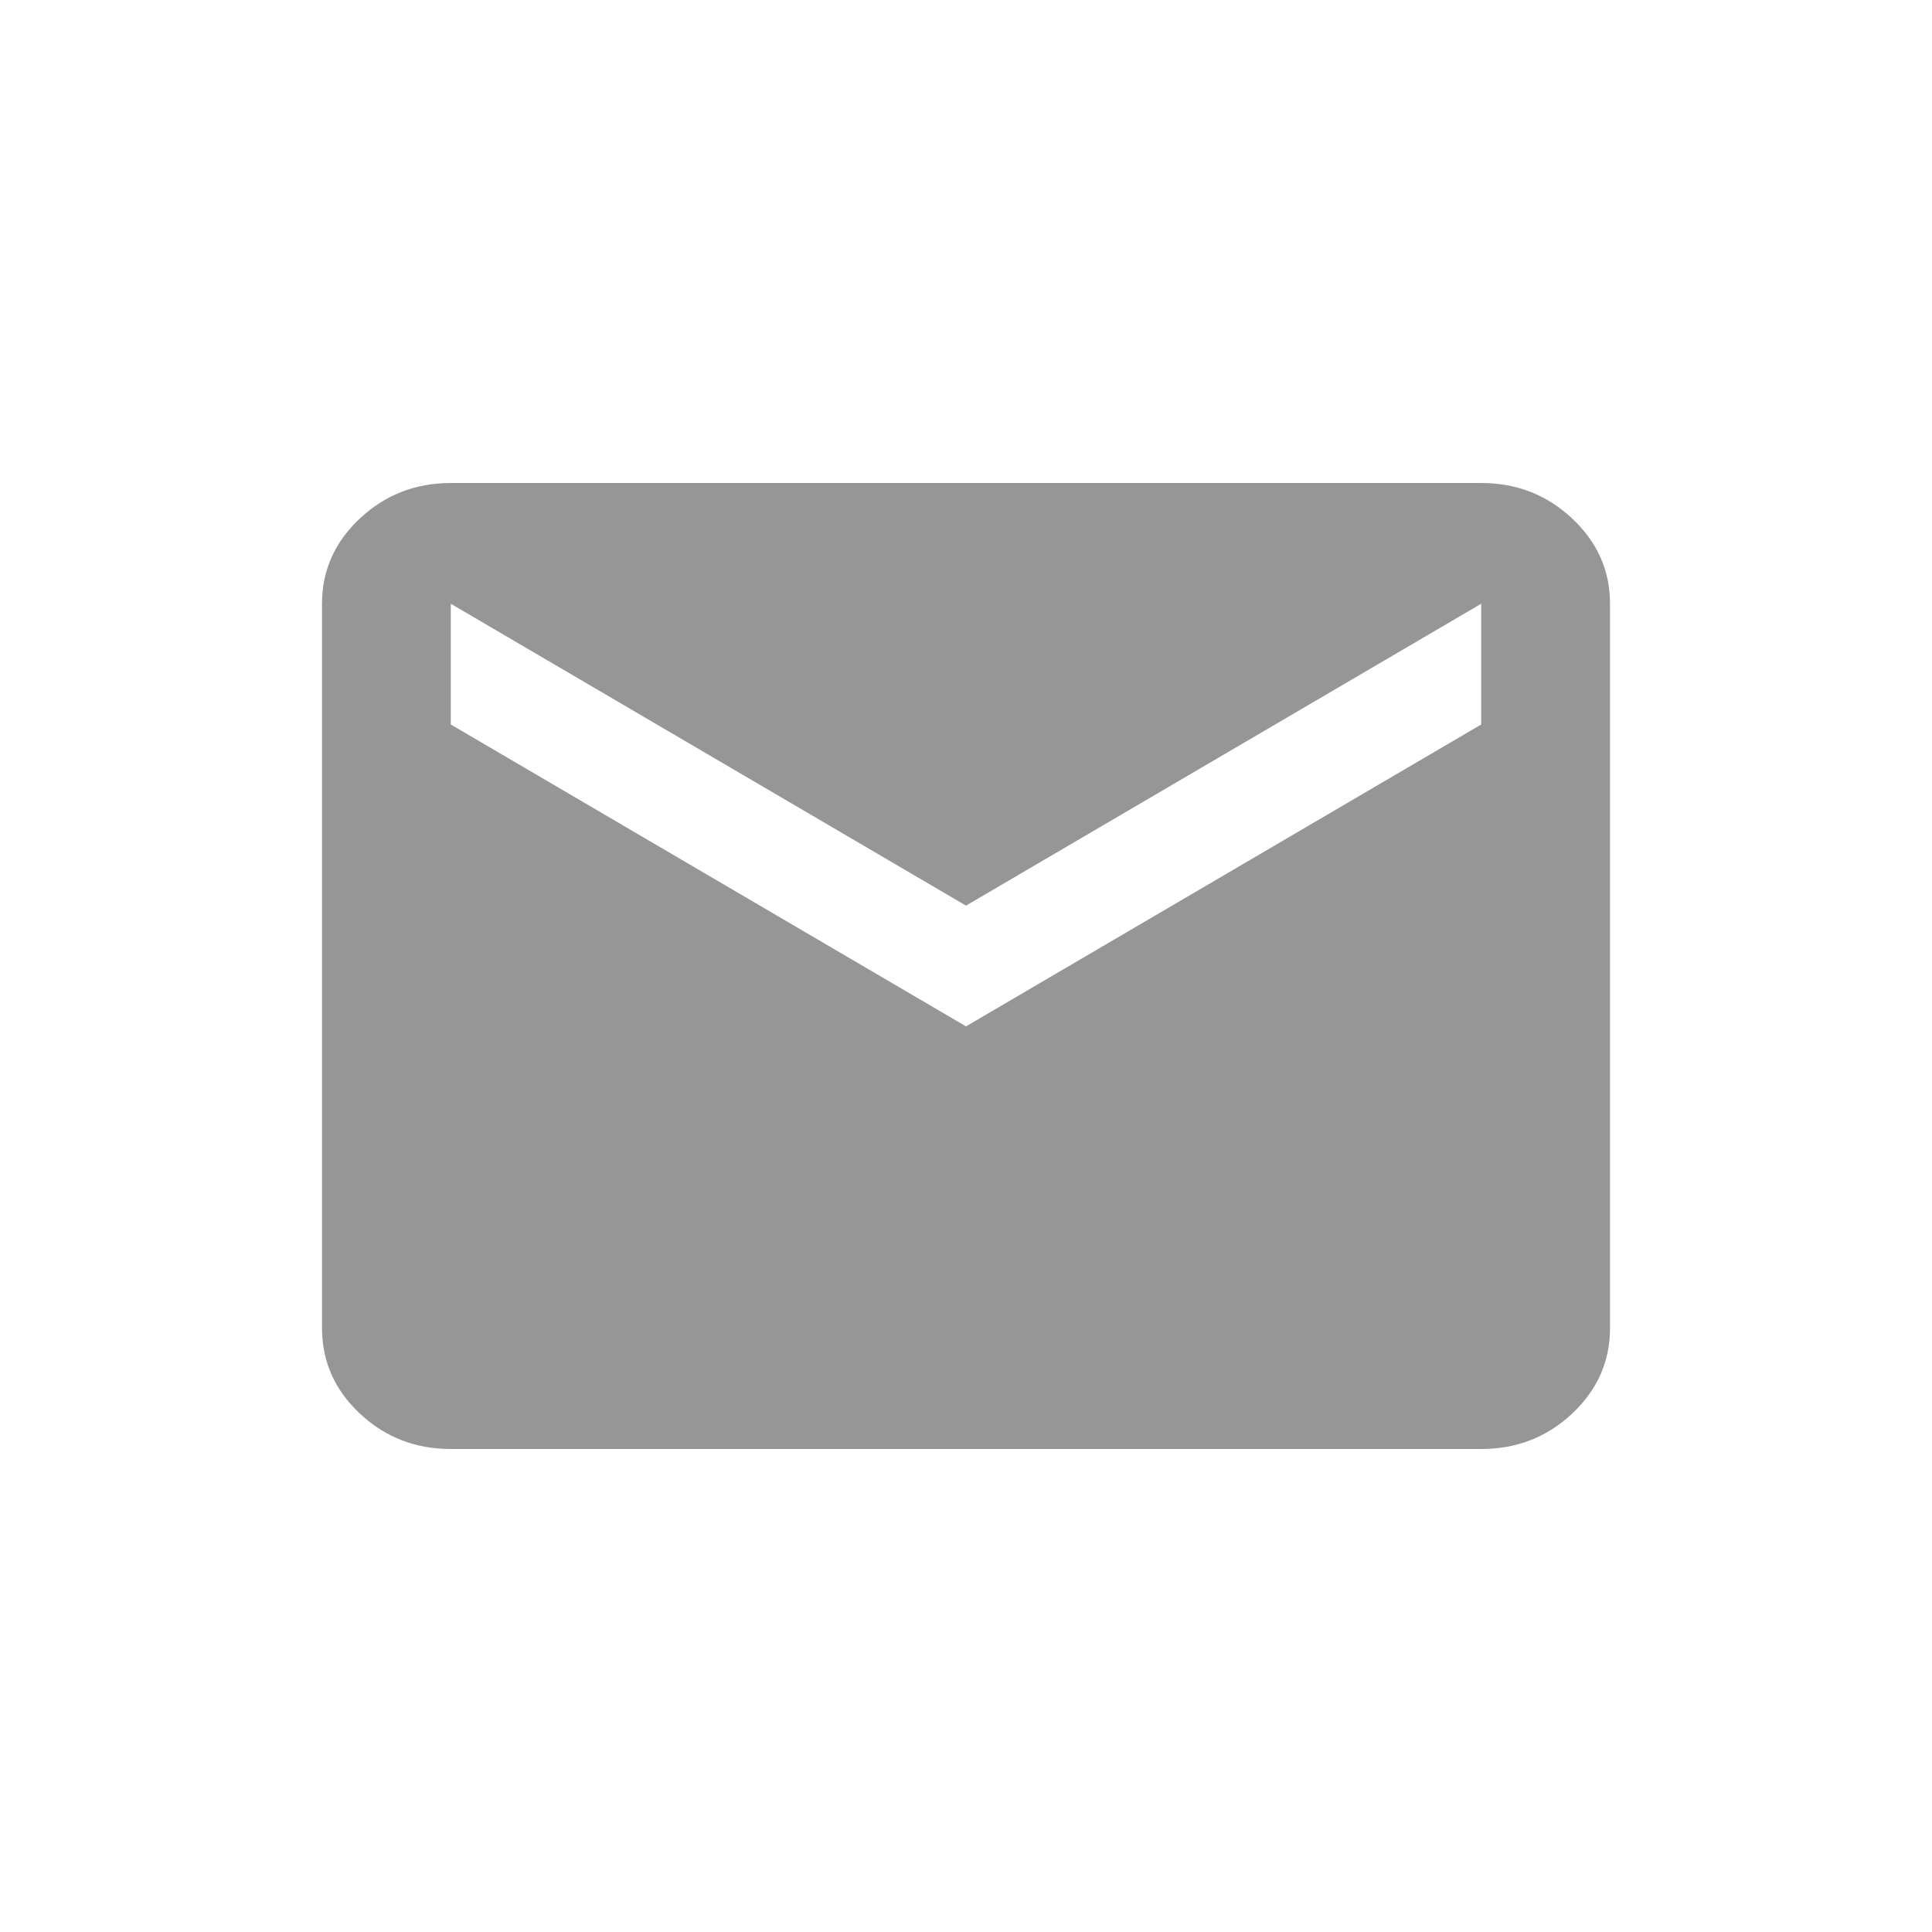 <svg width="24" height="24" viewBox="0 0 24 24" fill="none" xmlns="http://www.w3.org/2000/svg">
<g clip-path="url(#clip0_208_16905)">
<path d="M5.6 18C5.16 18 4.783 17.853 4.47 17.56C4.157 17.266 4.001 16.913 4 16.5V7.5C4 7.088 4.157 6.734 4.47 6.441C4.784 6.147 5.161 6 5.6 6H18.4C18.84 6 19.217 6.147 19.53 6.441C19.844 6.735 20 7.088 20 7.5V16.5C20 16.913 19.843 17.266 19.53 17.56C19.217 17.854 18.84 18 18.4 18H5.6ZM12 12.75L18.4 9V7.5L12 11.25L5.6 7.5V9L12 12.75Z" fill="#969696"/>
</g>
<defs>
<clipPath id="clip0_208_16905">
<rect width="24" height="24" fill="white"/>
</clipPath>
</defs>
</svg>
